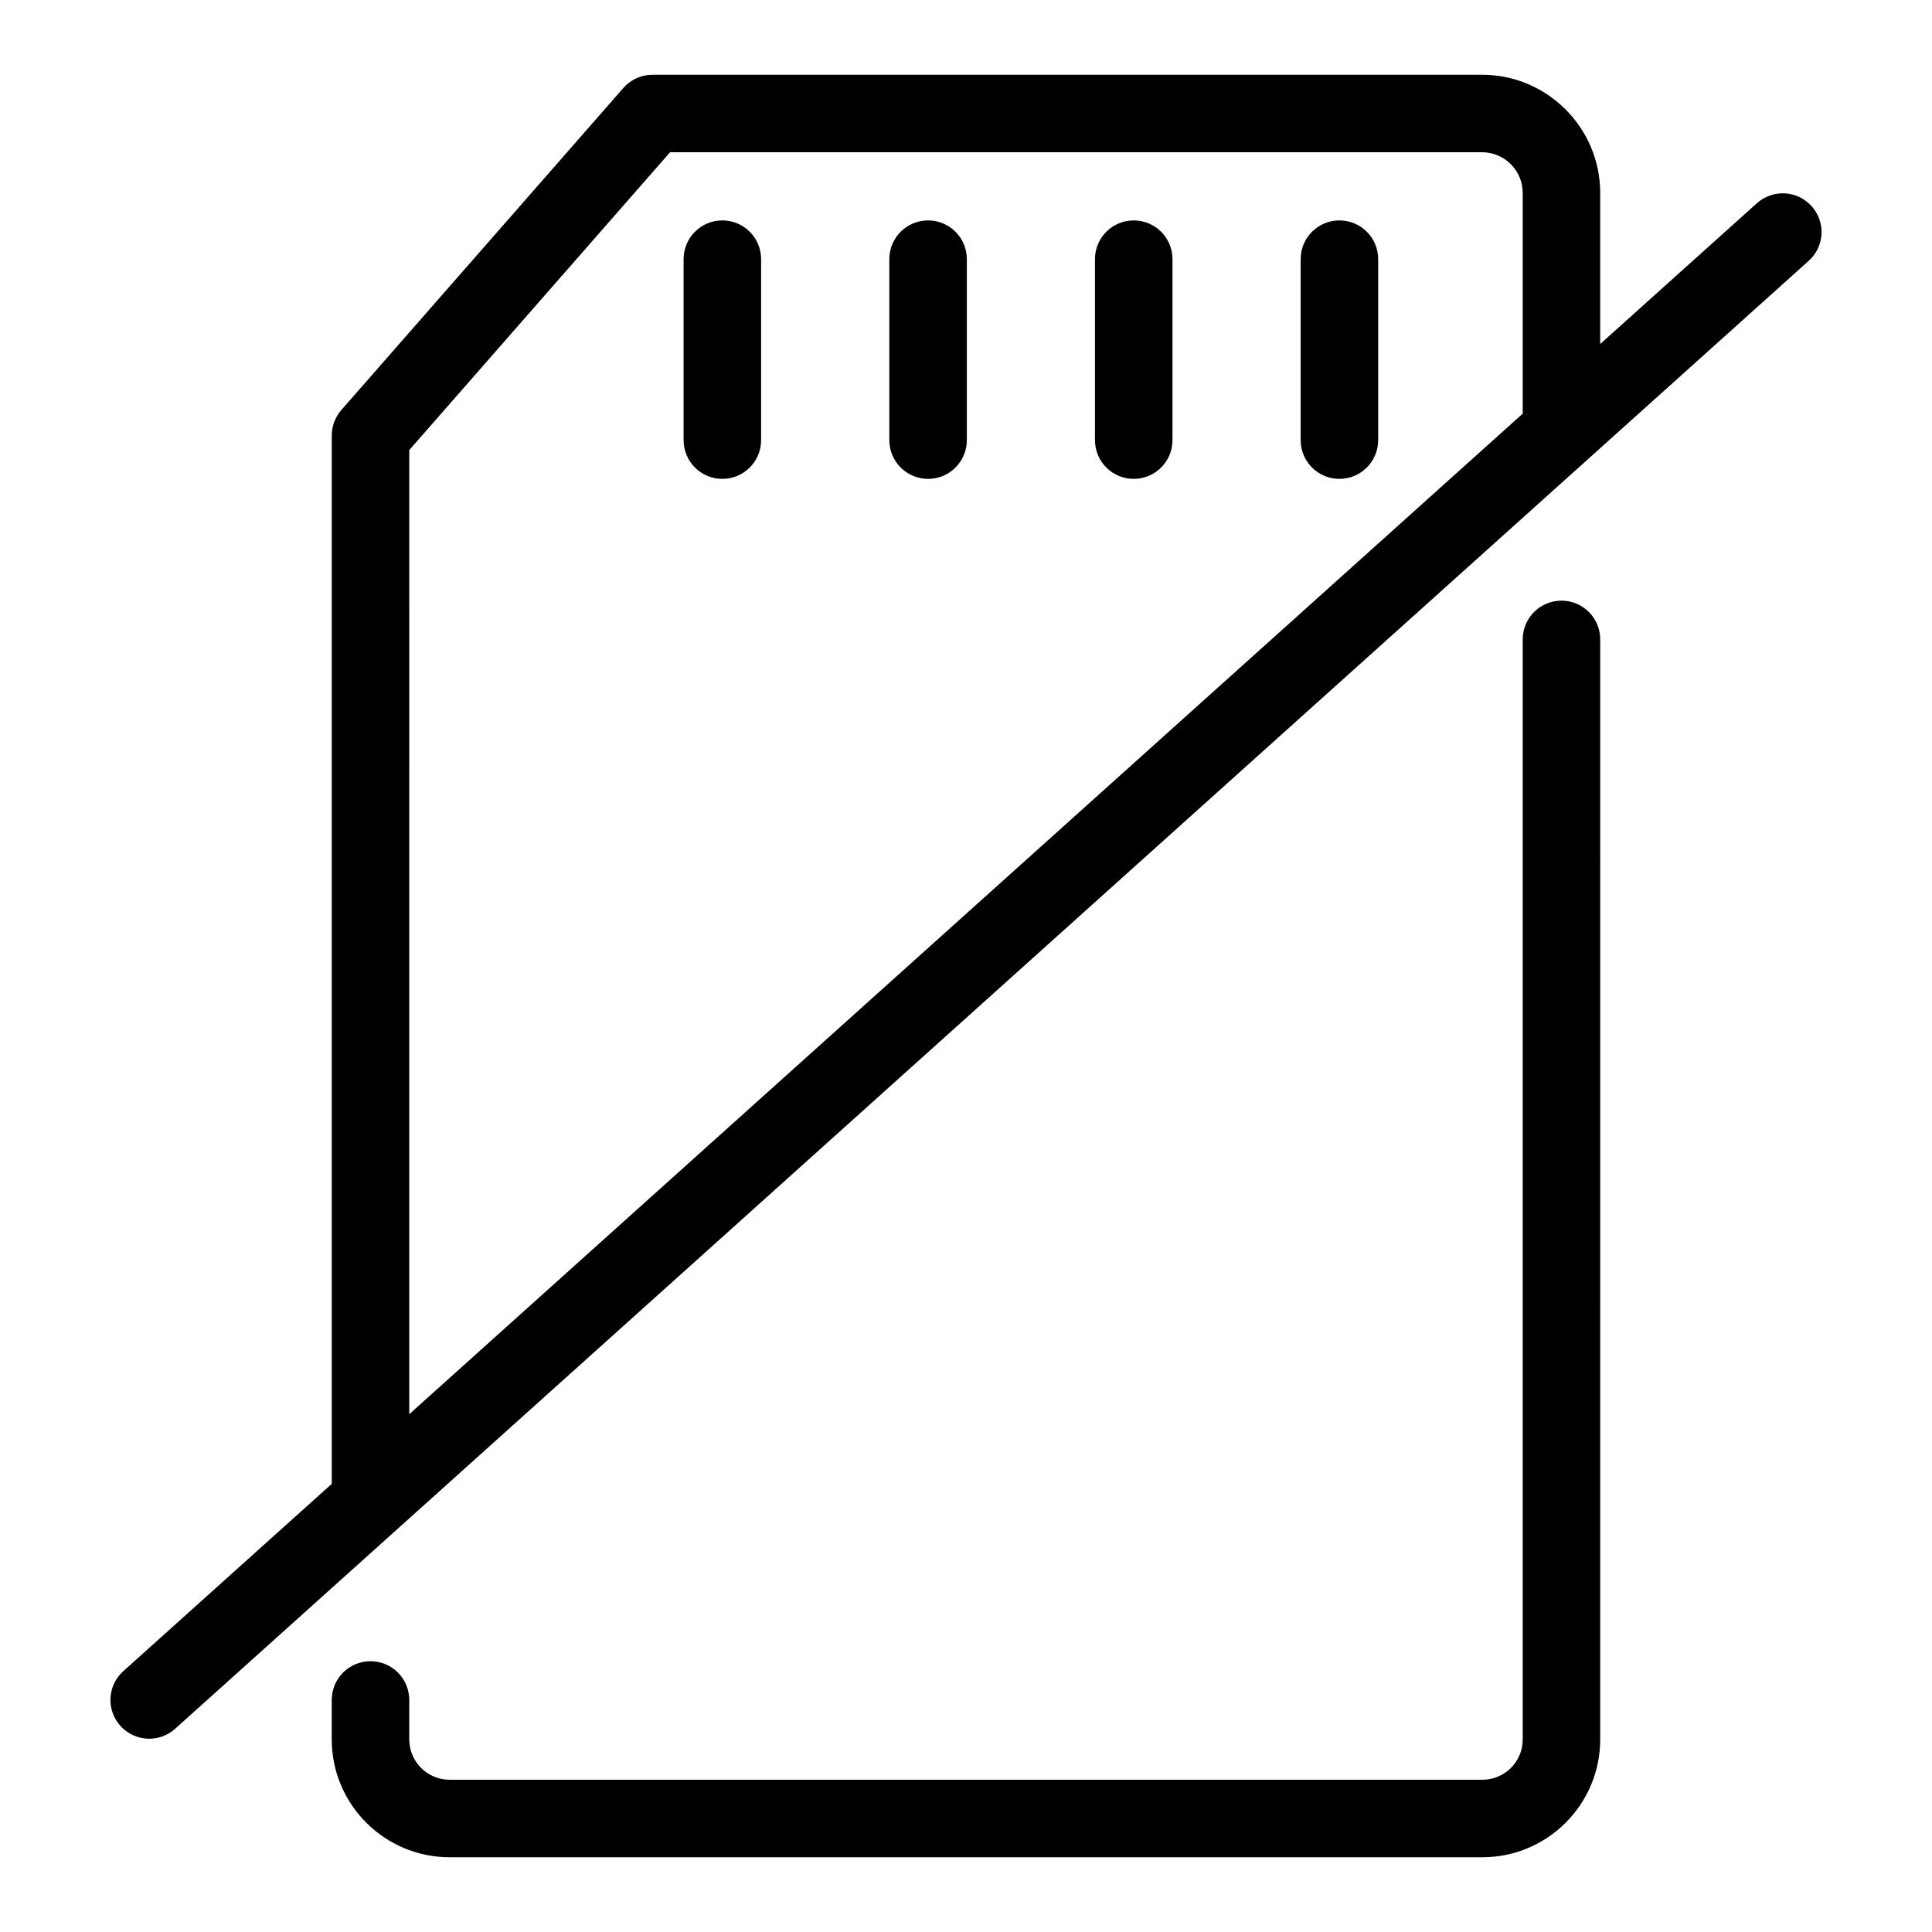 <?xml version="1.0" encoding="UTF-8"?>
<!-- The Best Svg Icon site in the world: iconSvg.co, Visit us! https://iconsvg.co -->
<svg fill="#000000" width="800px" height="800px" version="1.1" viewBox="144 144 512 512" xmlns="http://www.w3.org/2000/svg">
 <g>
  <path d="m557.81 303.18c-5.676 0-10.27 4.594-10.27 10.27v291.52c0 5.887-4.793 10.68-10.691 10.68h-273.7c-5.898 0-10.691-4.793-10.691-10.68v-10.461c0-5.676-4.594-10.27-10.27-10.27s-10.27 4.594-10.27 10.27v10.461c0 17.219 14 31.219 31.227 31.219h273.7c17.23 0 31.227-14 31.227-31.219l0.004-291.52c0-5.676-4.59-10.27-10.266-10.27z"/>
  <path d="m335.43 202.41c-5.676 0-10.27 4.594-10.27 10.27v47.957c0 5.676 4.594 10.27 10.27 10.27 5.676 0 10.27-4.594 10.27-10.27v-47.957c0-5.676-4.594-10.27-10.27-10.27z"/>
  <path d="m389.95 202.41c-5.676 0-10.27 4.594-10.27 10.27v47.957c0 5.676 4.594 10.27 10.27 10.27s10.27-4.594 10.27-10.27v-47.957c0-5.676-4.594-10.27-10.27-10.27z"/>
  <path d="m444.45 202.41c-5.676 0-10.27 4.594-10.27 10.27v47.957c0 5.676 4.594 10.27 10.27 10.27 5.676 0 10.27-4.594 10.27-10.27v-47.957c0-5.676-4.594-10.27-10.27-10.27z"/>
  <path d="m498.96 202.41c-5.676 0-10.27 4.594-10.27 10.27v47.957c0 5.676 4.594 10.27 10.27 10.27 5.676 0 10.27-4.594 10.27-10.27v-47.957c0-5.676-4.594-10.27-10.27-10.27z"/>
  <path d="m624.09 198.64c-3.812-4.242-10.289-4.555-14.5-0.781l-41.52 37.309v-40.039c0-17.27-14.059-31.32-31.328-31.32l-219.82 0.004c-2.969 0-5.777 1.273-7.723 3.5l-74.73 85.332c-1.645 1.875-2.547 4.281-2.547 6.769v277.82l-55.238 49.637c-4.231 3.789-4.574 10.289-0.781 14.5 2.027 2.258 4.832 3.41 7.641 3.41 2.445 0 4.894-0.871 6.859-2.629l432.91-389.02c4.234-3.789 4.574-10.289 0.781-14.5zm-371.63 64.633 69.117-78.926h215.17c5.957 0 10.789 4.832 10.789 10.781v58.492l-295.08 265.16z"/>
 </g>
</svg>